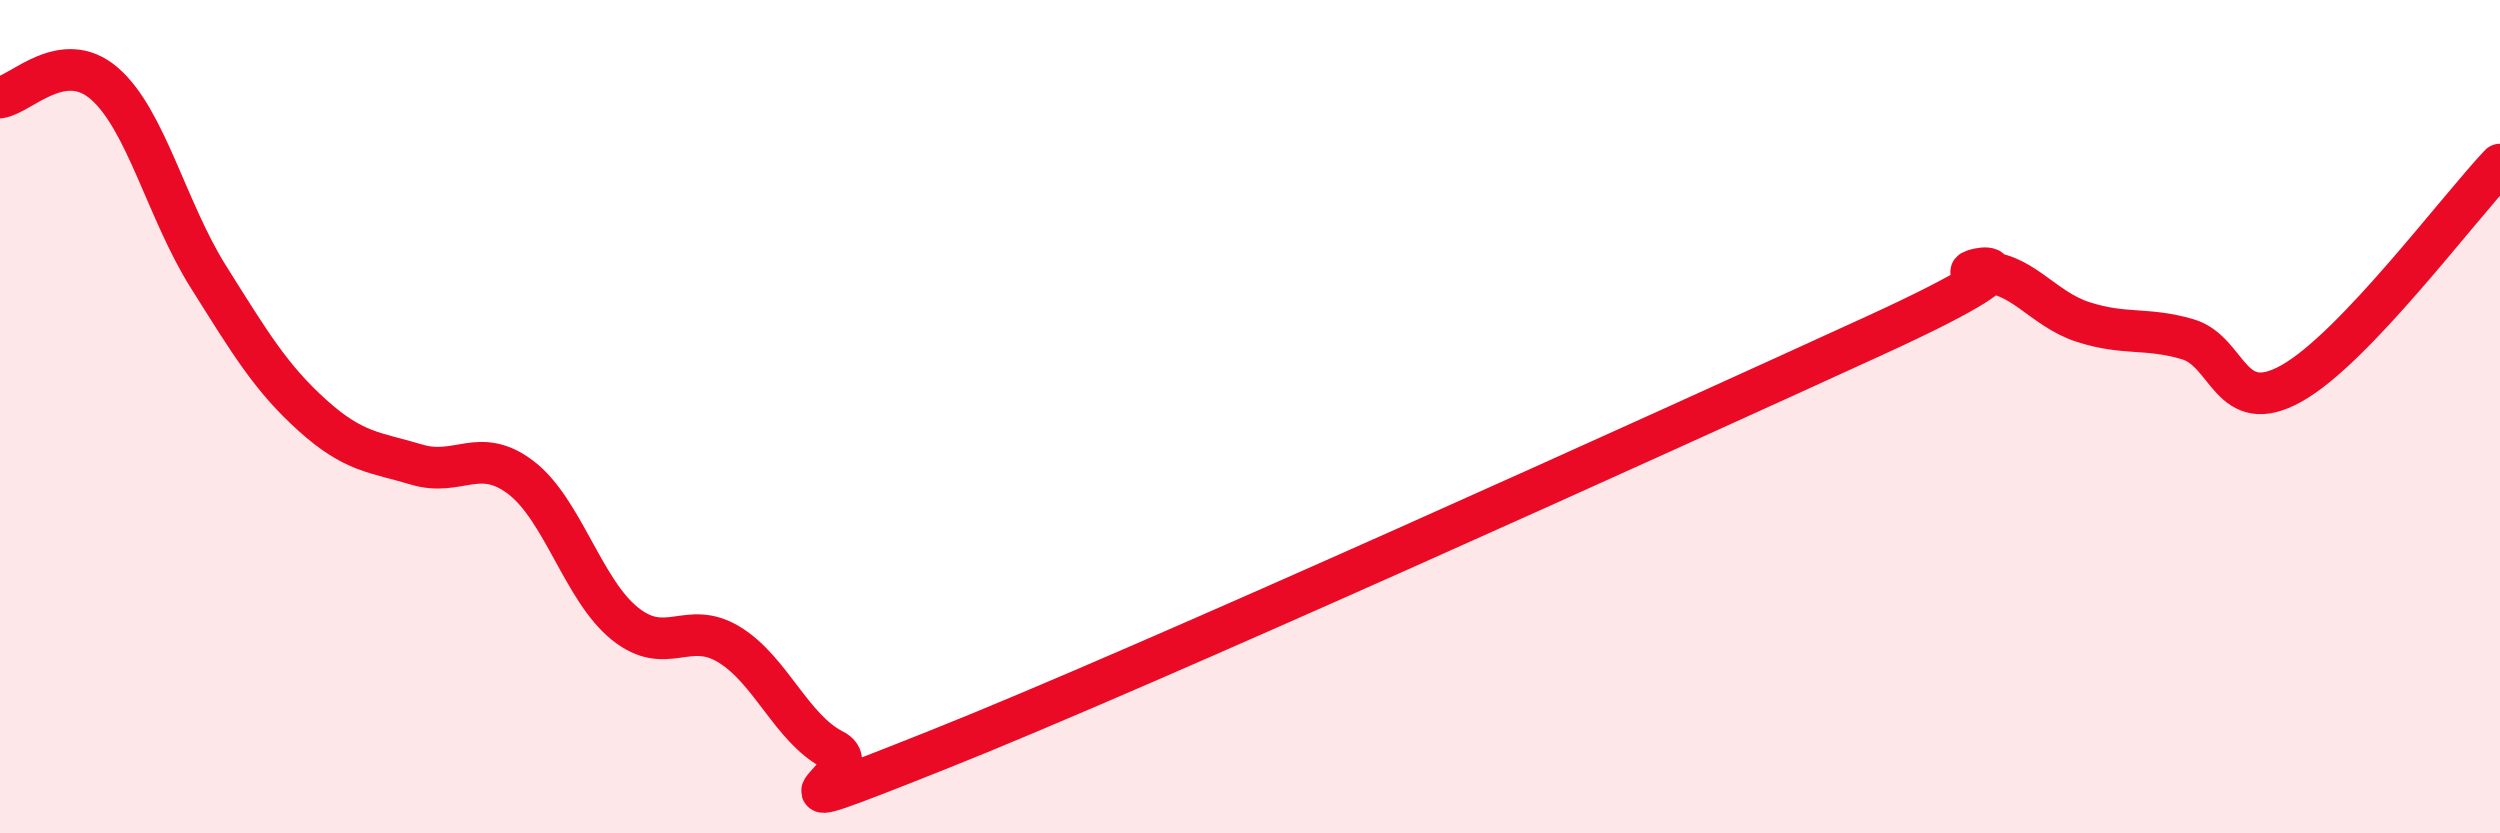 
    <svg width="60" height="20" viewBox="0 0 60 20" xmlns="http://www.w3.org/2000/svg">
      <path
        d="M 0,2.34 C 0.5,2.27 1.5,1.14 2.5,2 C 3.5,2.86 4,5.05 5,6.64 C 6,8.23 6.5,9.07 7.5,9.97 C 8.5,10.87 9,10.85 10,11.15 C 11,11.45 11.5,10.7 12.5,11.46 C 13.5,12.22 14,14.17 15,14.97 C 16,15.77 16.5,14.86 17.5,15.47 C 18.5,16.08 19,17.49 20,18 C 21,18.51 17.5,19.99 22.5,18 C 27.5,16.01 40,10.34 45,8.05 C 50,5.76 46.5,6.6 47.5,6.54 C 48.5,6.48 49,7.41 50,7.73 C 51,8.05 51.5,7.85 52.5,8.14 C 53.5,8.43 53.5,10.04 55,9.2 C 56.5,8.36 59,5 60,3.95L60 20L0 20Z"
        fill="#EB0A25"
        opacity="0.1"
        stroke-linecap="round"
        stroke-linejoin="round"
      />
      <path
        d="M 0,2.34 C 0.5,2.27 1.5,1.14 2.5,2 C 3.5,2.86 4,5.05 5,6.64 C 6,8.23 6.5,9.07 7.5,9.97 C 8.5,10.87 9,10.85 10,11.15 C 11,11.45 11.5,10.7 12.5,11.46 C 13.5,12.22 14,14.17 15,14.97 C 16,15.77 16.5,14.86 17.5,15.47 C 18.5,16.08 19,17.49 20,18 C 21,18.51 17.5,19.99 22.5,18 C 27.5,16.01 40,10.34 45,8.05 C 50,5.76 46.5,6.6 47.5,6.54 C 48.5,6.48 49,7.41 50,7.73 C 51,8.05 51.5,7.85 52.5,8.14 C 53.5,8.43 53.5,10.04 55,9.2 C 56.5,8.36 59,5 60,3.95"
        stroke="#EB0A25"
        stroke-width="1"
        fill="none"
        stroke-linecap="round"
        stroke-linejoin="round"
      />
    </svg>
  